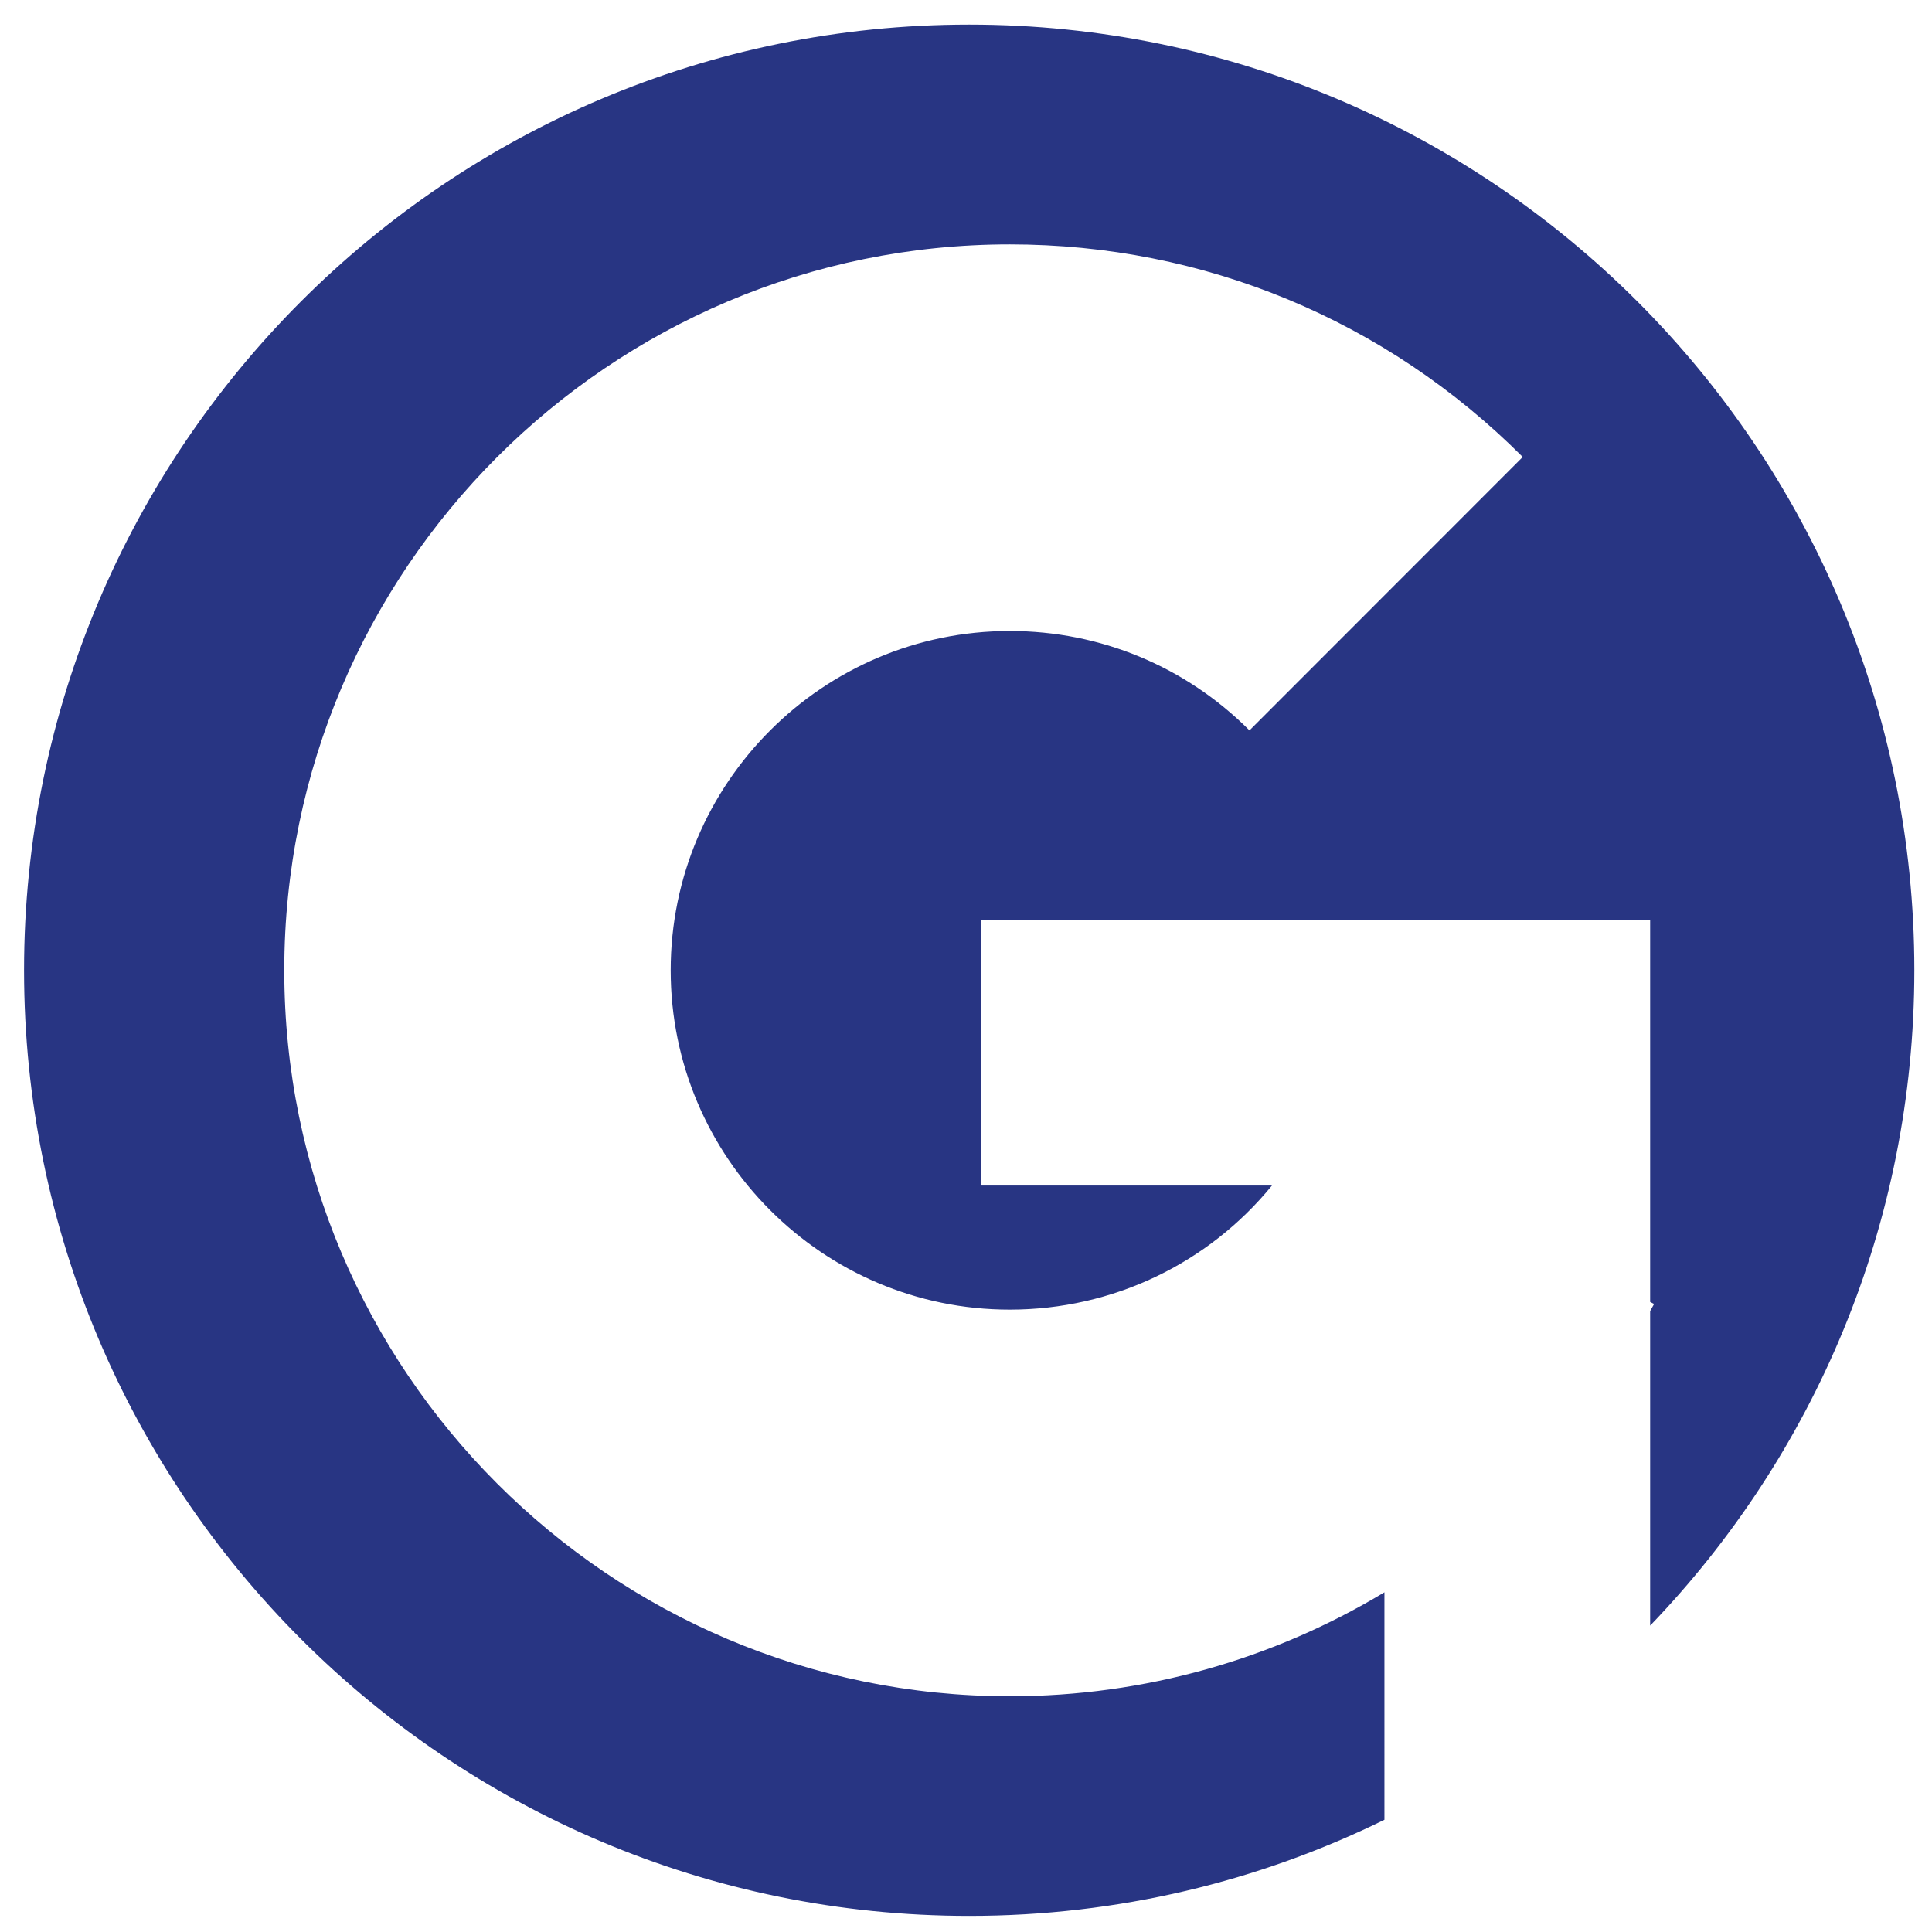 <?xml version="1.0" encoding="UTF-8"?>
<svg data-bbox="8.646 8.65 665.904 665.909" xmlns="http://www.w3.org/2000/svg" xmlns:xlink="http://www.w3.org/1999/xlink" viewBox="0 0 680.31 680.31" y="0" x="0" data-type="color">
    <g>
        <g transform="matrix(1.709 0 0 1.57 -153.345 -264.43)">
            <defs>
                <path id="d08c70ac-d3ab-4bec-814e-04a45fc82e2c" d="M464.12 216.2v247.92H216.2V216.2h247.92z"/>
            </defs>
            <clipPath id="4bf1b073-8d4d-42db-a320-09f085f7aa77">
                <use xlink:href="#d08c70ac-d3ab-4bec-814e-04a45fc82e2c" overflow="visible"/>
            </clipPath>
            <path transform="matrix(1.571 0 0 1.711 -244.967 -195.975)" clip-path="url(#4bf1b073-8d4d-42db-a320-09f085f7aa77)" d="M429.41 426.14c.02-.02.03-.04.05-.05m34.66-85.93c0-68.46-55.5-123.96-123.96-123.96S216.2 271.7 216.2 340.16s55.5 123.96 123.96 123.96c19.54 0 38.01-4.53 54.44-12.59l.02-.02V421.7c-14.54 8.76-31.43 13.63-49.14 13.63-52.47 0-95.15-42.69-95.15-95.16s42.68-95.16 95.15-95.16c25.42 0 49.31 9.9 67.28 27.87l-35.84 35.84c-8.4-8.4-19.57-13.03-31.44-13.03-24.52 0-44.47 19.95-44.47 44.48 0 24.53 19.95 44.48 44.47 44.48 13.53 0 26.04-6.06 34.39-16.27h-38.16v-34.85h87.76v50.11l.52.27c-.17.32-.36.62-.52.93v41.23c21.44-22.28 34.65-52.54 34.65-85.91" fill="#283583" data-color="1"/>
        </g>
    </g>
</svg>
